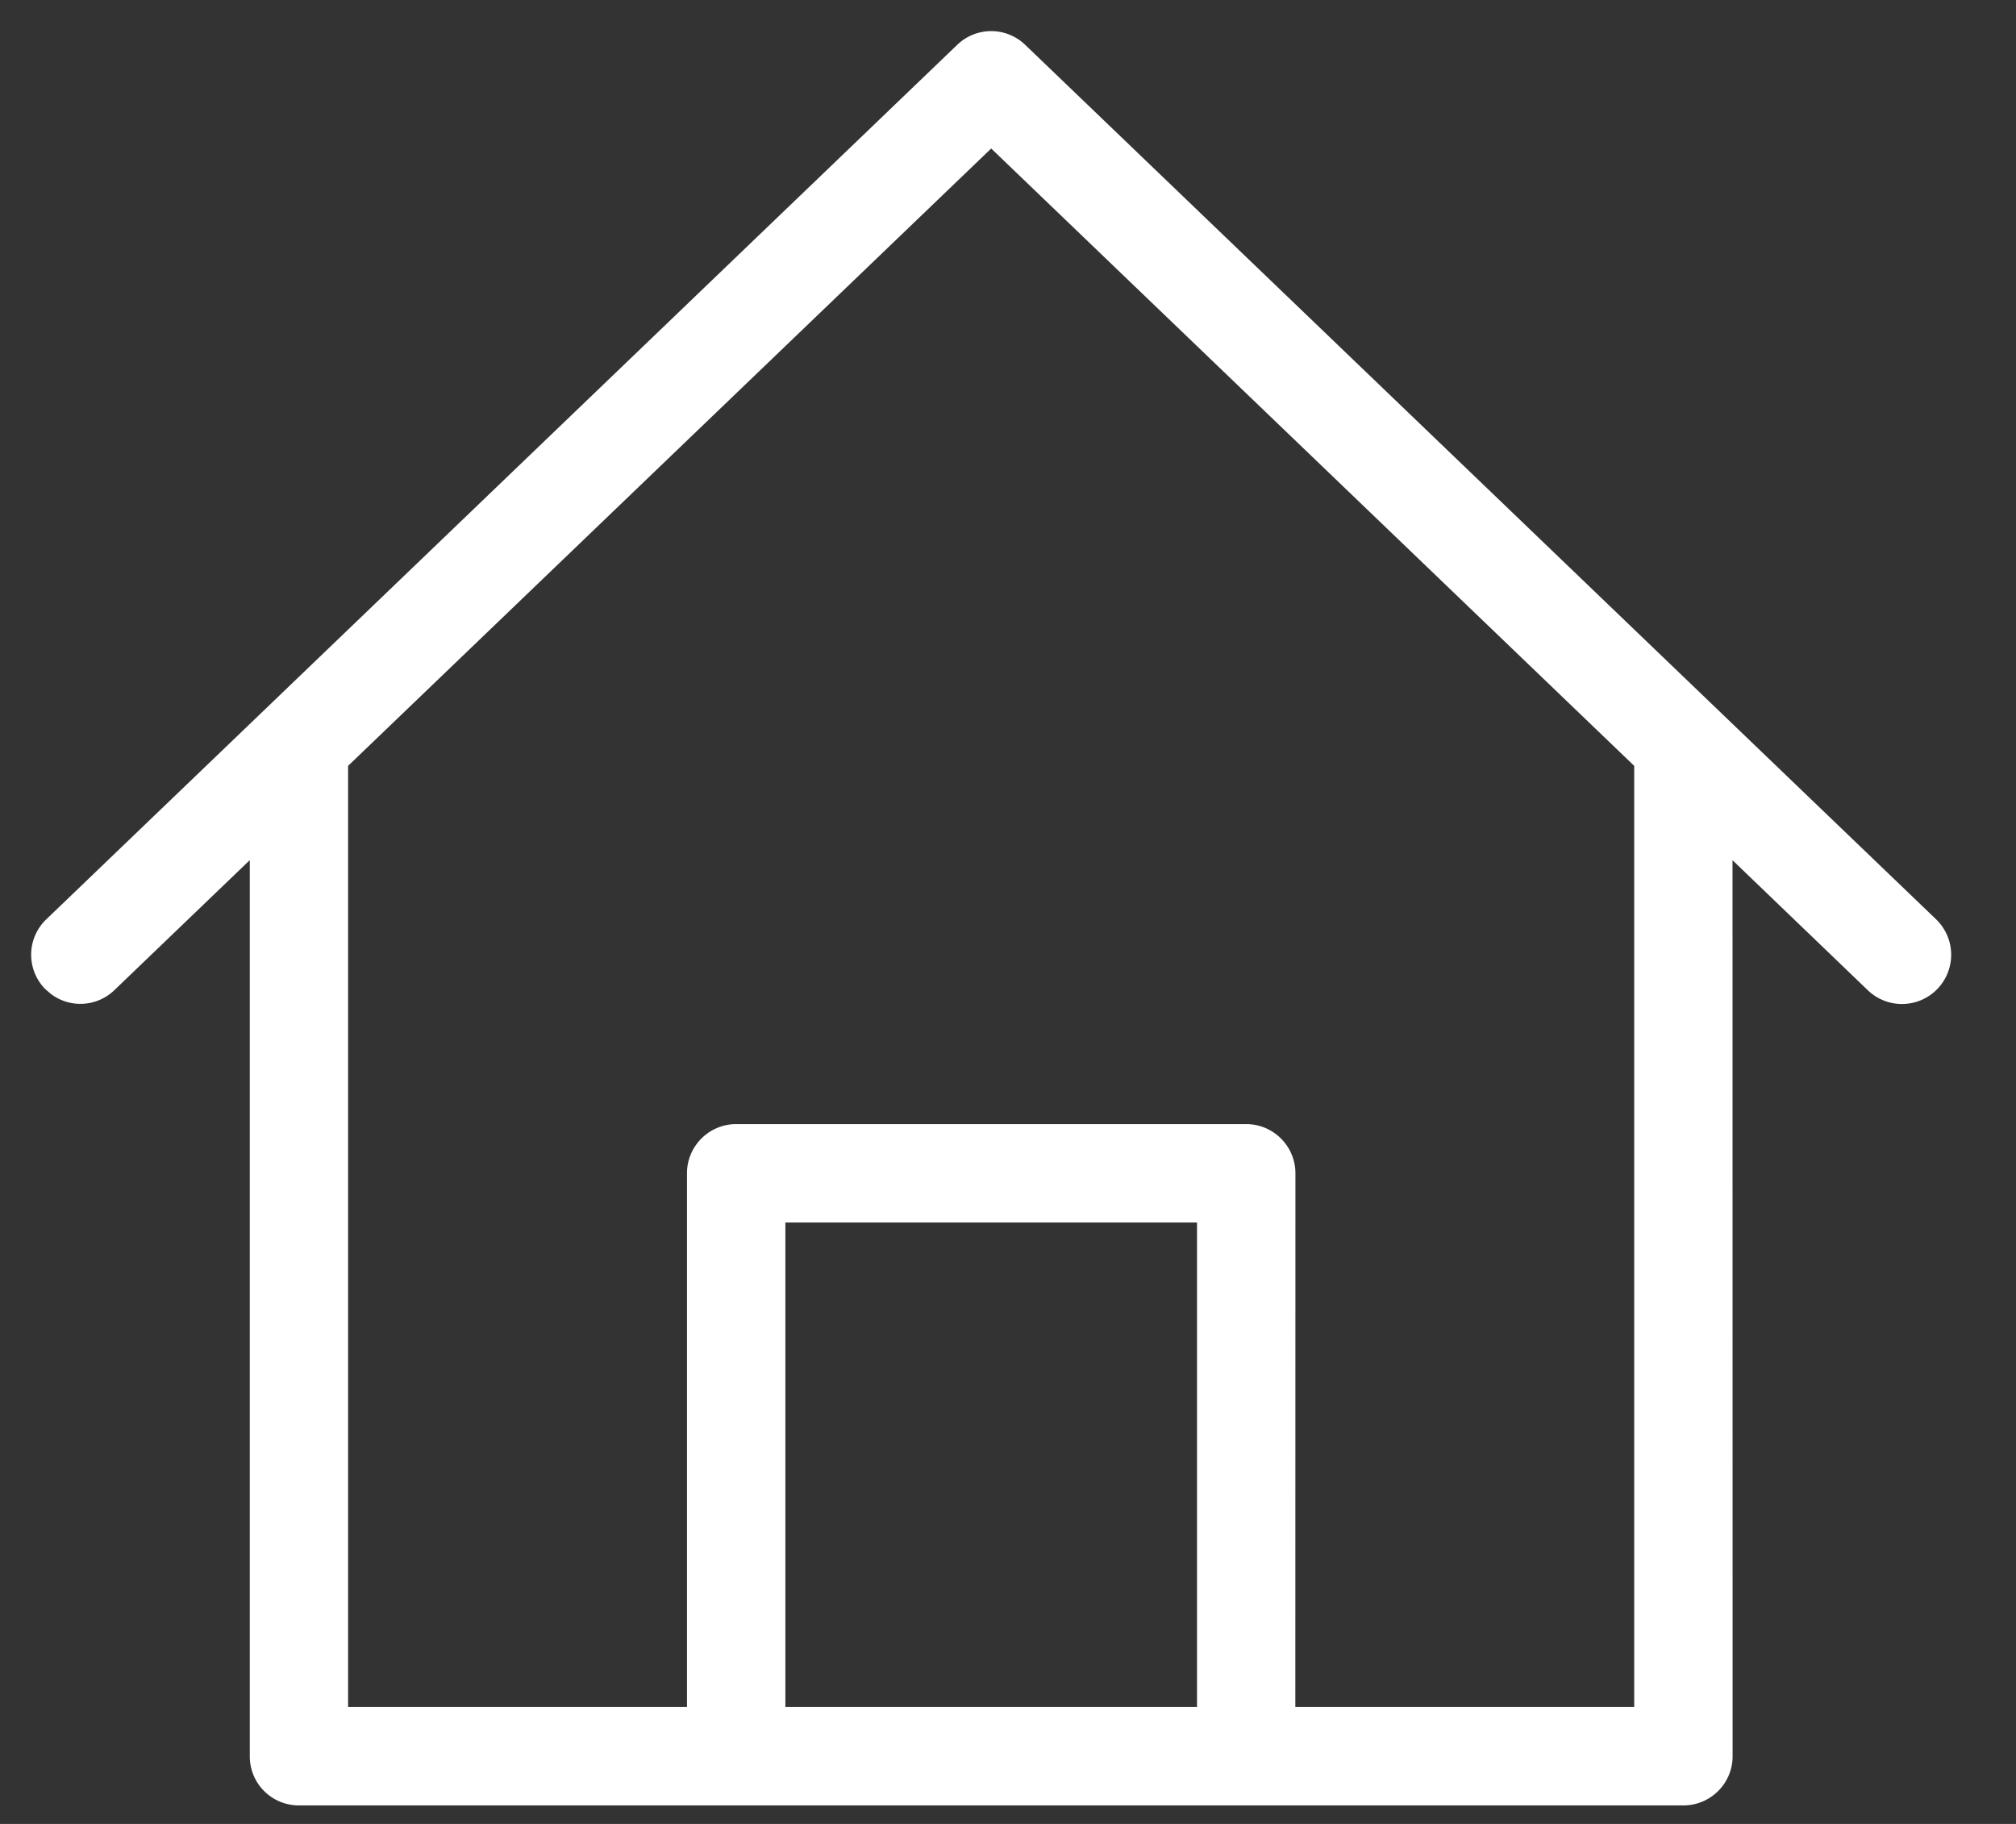 <svg width="21" height="19" viewBox="0 0 21 19" xmlns="http://www.w3.org/2000/svg"><rect x="0" y="0" width="21" height="19" fill="#333333" stroke="none"/><path d="m10.68.468 9.487 9.108a.512.512 0 1 1-.71.74l-1.41-1.355.001 9.334c0 .283-.23.512-.512.512H3.114a.51.51 0 0 1-.512-.512V8.96l-1.41 1.354a.51.51 0 0 1-.662.04L.468 10.3a.51.51 0 0 1 .015-.724L9.97.468a.51.51 0 0 1 .71 0m-.355 1.079L3.626 7.978v9.804h3.53v-5.56c0-.282.23-.512.512-.512h5.314c.282 0 .512.23.512.513l-.001 5.559h3.53V7.978zm2.144 11.188H8.181v5.047h4.288z" fill="#FFF"/></svg>